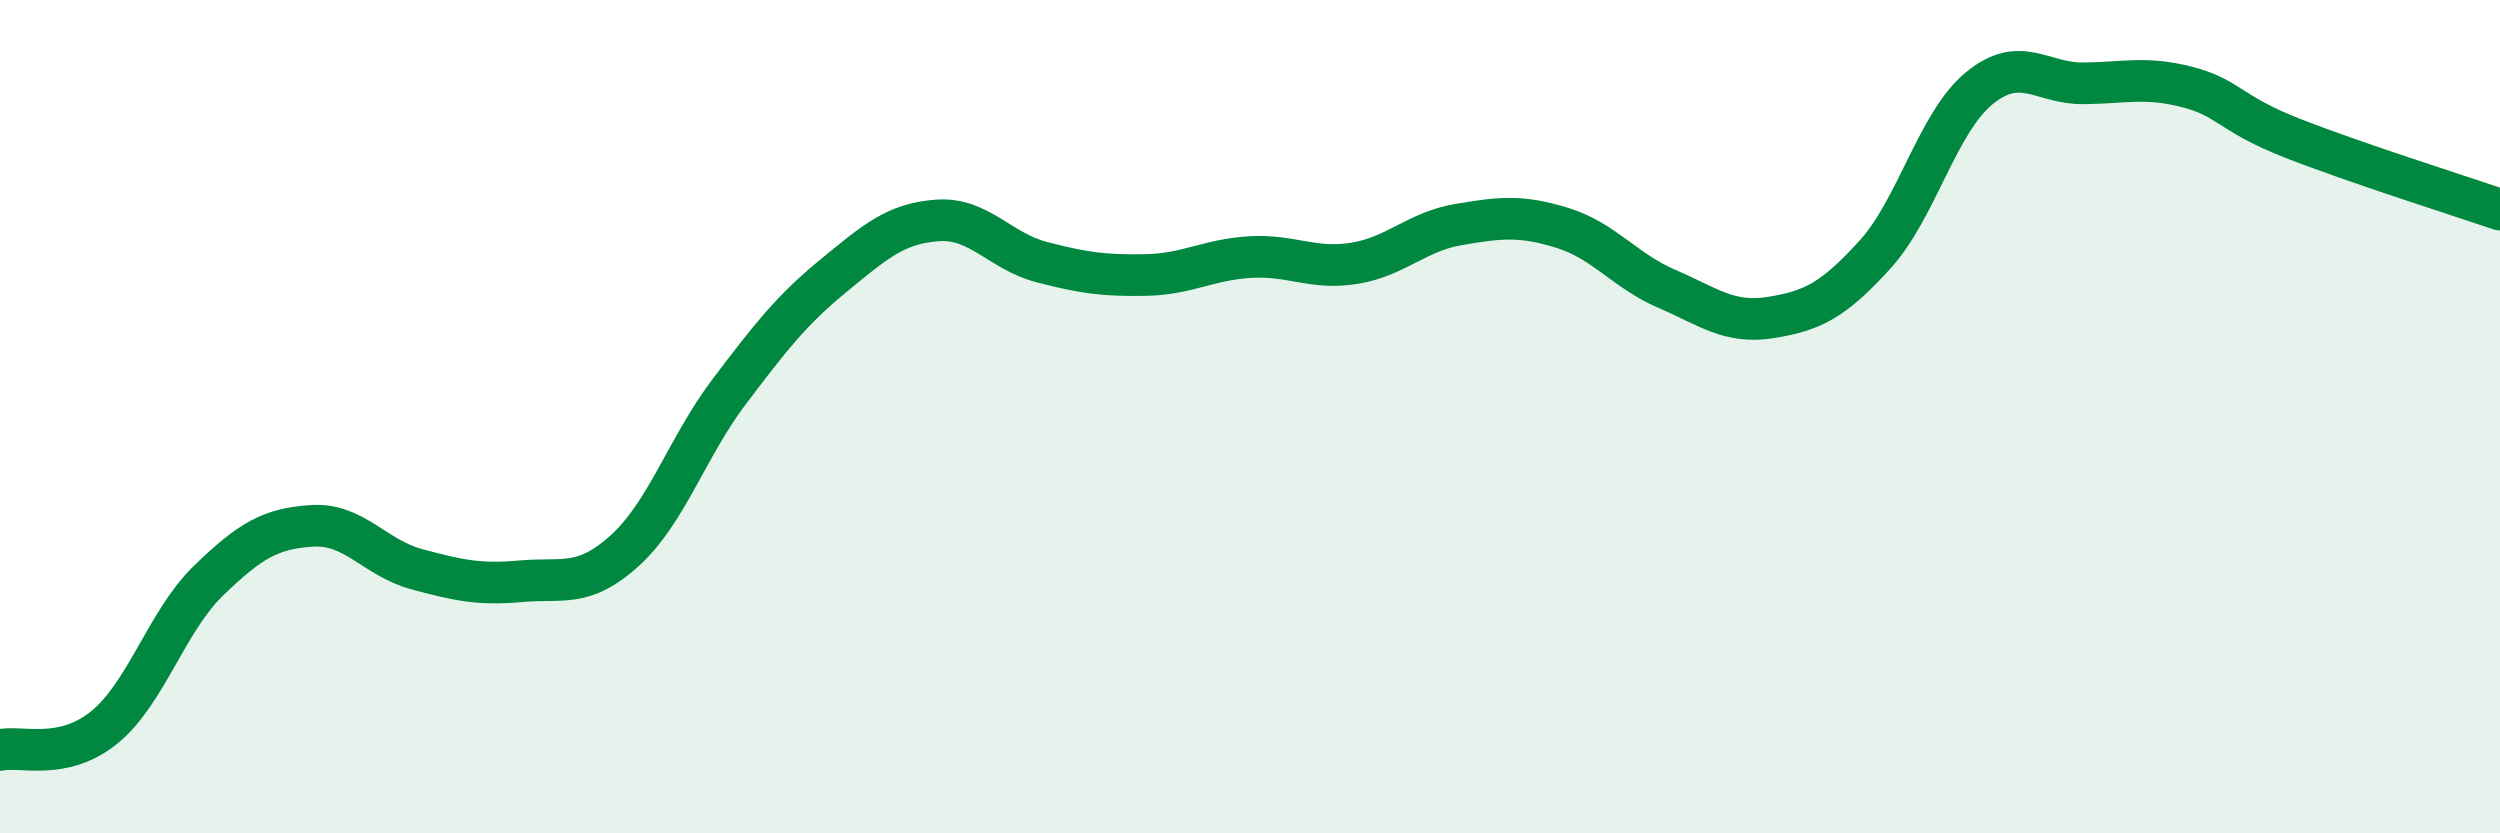 
    <svg width="60" height="20" viewBox="0 0 60 20" xmlns="http://www.w3.org/2000/svg">
      <path
        d="M 0,18 C 0.5,17.89 1.5,18.27 2.5,17.46 C 3.5,16.65 4,14.91 5,13.94 C 6,12.97 6.5,12.68 7.5,12.62 C 8.5,12.56 9,13.39 10,13.66 C 11,13.93 11.5,14.04 12.5,13.95 C 13.5,13.86 14,14.12 15,13.21 C 16,12.3 16.5,10.72 17.5,9.4 C 18.5,8.08 19,7.44 20,6.62 C 21,5.8 21.5,5.36 22.5,5.29 C 23.5,5.22 24,6.03 25,6.29 C 26,6.55 26.5,6.62 27.5,6.6 C 28.5,6.58 29,6.23 30,6.17 C 31,6.11 31.5,6.48 32.5,6.32 C 33.5,6.16 34,5.56 35,5.39 C 36,5.22 36.5,5.16 37.5,5.47 C 38.5,5.78 39,6.5 40,6.93 C 41,7.36 41.5,7.78 42.5,7.62 C 43.5,7.46 44,7.21 45,6.11 C 46,5.01 46.5,2.94 47.5,2.12 C 48.5,1.3 49,2.01 50,2 C 51,1.99 51.5,1.83 52.5,2.09 C 53.5,2.35 53.5,2.72 55,3.31 C 56.5,3.9 59,4.69 60,5.03L60 20L0 20Z"
        fill="#008740"
        opacity="0.1"
        stroke-linecap="round"
        stroke-linejoin="round"
      />
      <path
        d="M 0,18 C 0.5,17.89 1.5,18.27 2.5,17.46 C 3.5,16.65 4,14.91 5,13.94 C 6,12.97 6.5,12.68 7.5,12.62 C 8.5,12.56 9,13.39 10,13.66 C 11,13.93 11.5,14.04 12.5,13.95 C 13.5,13.86 14,14.12 15,13.21 C 16,12.3 16.5,10.72 17.5,9.4 C 18.5,8.08 19,7.44 20,6.62 C 21,5.8 21.5,5.36 22.5,5.29 C 23.5,5.22 24,6.03 25,6.29 C 26,6.55 26.5,6.62 27.5,6.6 C 28.5,6.58 29,6.23 30,6.17 C 31,6.11 31.5,6.48 32.5,6.32 C 33.5,6.16 34,5.56 35,5.39 C 36,5.22 36.5,5.16 37.5,5.47 C 38.5,5.78 39,6.5 40,6.93 C 41,7.36 41.5,7.78 42.5,7.62 C 43.5,7.46 44,7.21 45,6.11 C 46,5.01 46.5,2.94 47.5,2.12 C 48.5,1.3 49,2.01 50,2 C 51,1.99 51.5,1.83 52.5,2.09 C 53.5,2.35 53.5,2.72 55,3.31 C 56.5,3.9 59,4.69 60,5.03"
        stroke="#008740"
        stroke-width="1"
        fill="none"
        stroke-linecap="round"
        stroke-linejoin="round"
      />
    </svg>
  